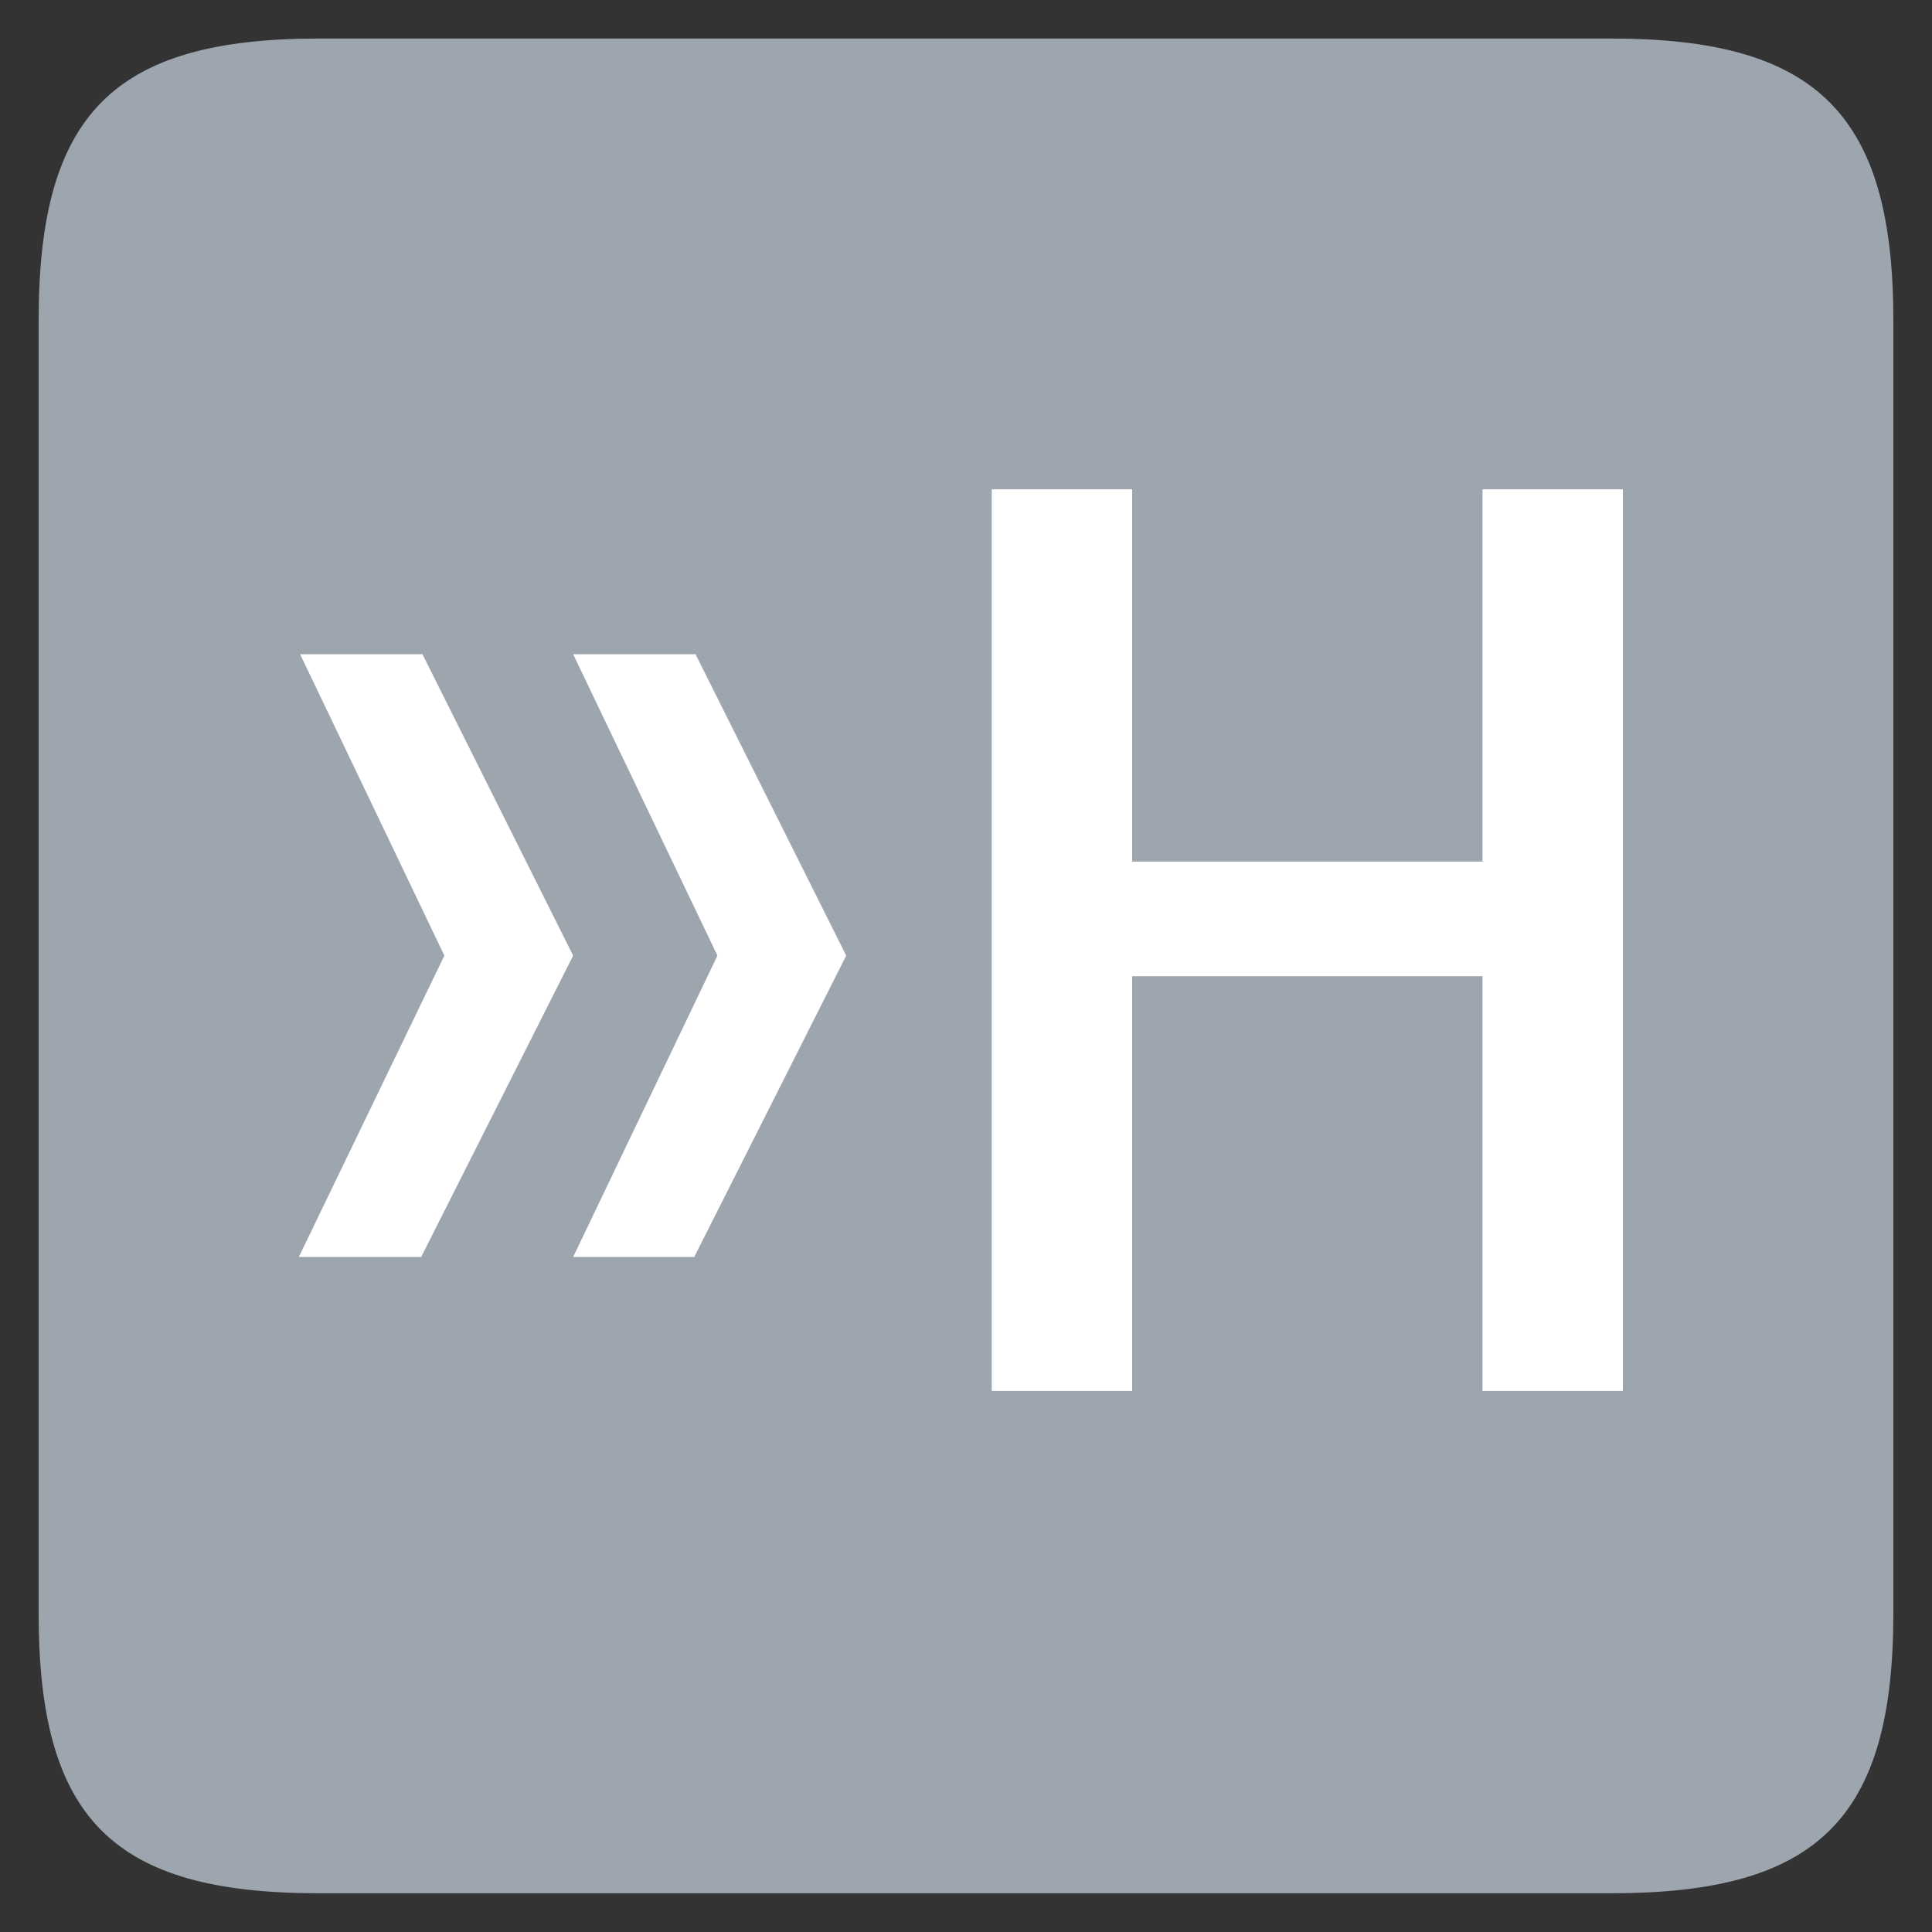 <?xml version="1.0" standalone="no"?>
<!DOCTYPE svg PUBLIC "-//W3C//DTD SVG 1.1//EN" "http://www.w3.org/Graphics/SVG/1.1/DTD/svg11.dtd">
<svg width="100%" height="100%" viewBox="0 0 200 200" version="1.1" xmlns="http://www.w3.org/2000/svg" xmlns:xlink="http://www.w3.org/1999/xlink" xml:space="preserve" style="fill-rule:evenodd;clip-rule:evenodd;stroke-linejoin:round;stroke-miterlimit:1.414;">
    <rect x="0" y="0" width="200" height="200" fill="#333333" stroke="none"/>
    <g id="OTF">
        <g transform="matrix(1,0,0,1,-88.447,99)">
            <path d="M255.263,96.99C276.575,96.99 284.447,89.31 284.447,67.998L284.447,-65.826C284.447,-87.138 276.575,-95.01 255.263,-95.01L121.439,-95.01C100.127,-95.01 92.447,-87.138 92.447,-65.826L92.447,67.998C92.447,89.31 100.127,96.99 121.439,96.99L255.263,96.99Z" style="fill:rgb(157,165,174);fill-rule:nonzero;"/>
        </g>
        <g transform="matrix(1,0,0,1,-75.447,47)">
            <path d="M147.447,20.723L134.78,20.723L149.714,51.923L134.78,83.123L147.314,83.123L163.047,51.923L147.447,20.723ZM119.18,20.723L106.514,20.723L121.447,51.923L106.38,83.123L119.047,83.123L134.78,51.923L119.18,20.723Z" style="fill:white;fill-rule:nonzero;"/>
            <path d="M228.914,3.656L228.914,42.19L192.647,42.19L192.647,3.656L178.114,3.656L178.114,96.99L192.647,96.99L192.647,54.056L228.914,54.056L228.914,96.99L243.447,96.99L243.447,3.656L228.914,3.656Z" style="fill:white;fill-rule:nonzero;"/>
        </g>
    </g>
</svg>
